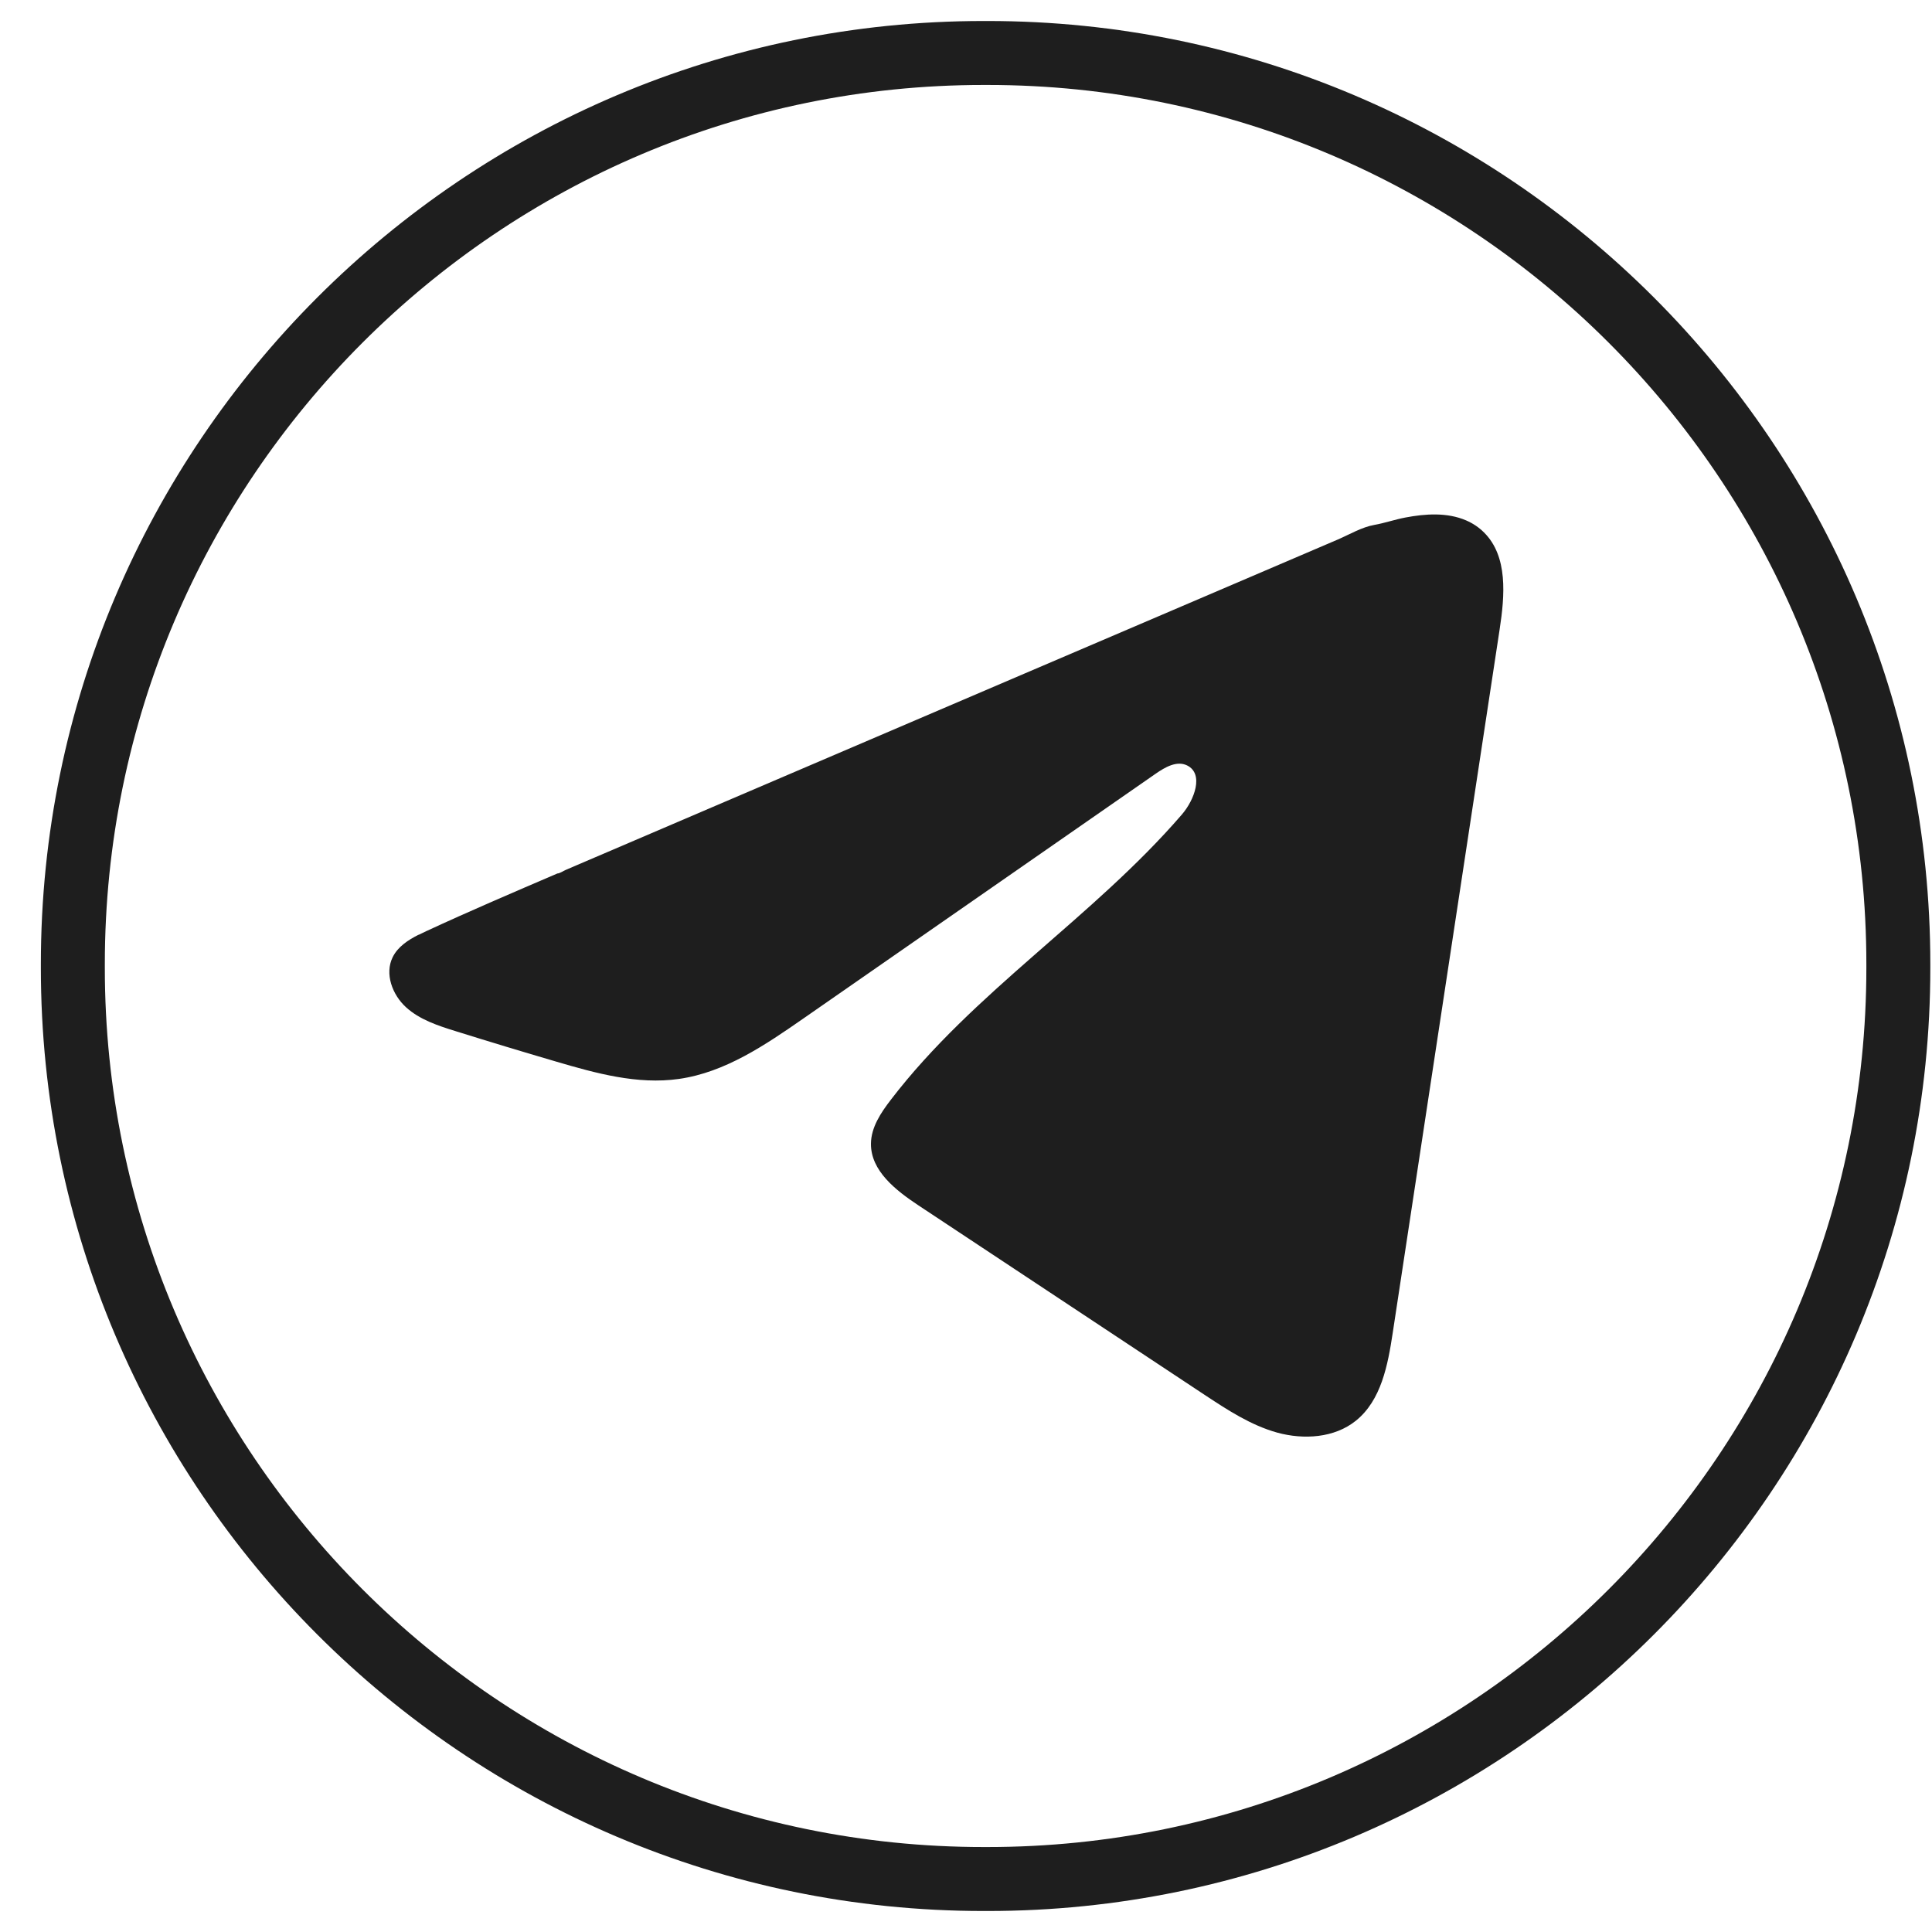 <?xml version="1.0" encoding="UTF-8"?> <svg xmlns="http://www.w3.org/2000/svg" width="46" height="46" viewBox="0 0 46 46" fill="none"><path d="M23.516 45.5H23.417C11.042 45.5 0.973 35.429 0.973 23.049V22.951C0.973 10.571 11.042 0.5 23.417 0.5H23.516C35.892 0.5 45.96 10.571 45.96 22.951V23.049C45.96 35.429 35.892 45.5 23.516 45.5ZM23.417 2.023C11.881 2.023 2.496 11.411 2.496 22.951V23.049C2.496 34.589 11.881 43.977 23.417 43.977H23.516C35.053 43.977 44.437 34.589 44.437 23.049V22.951C44.437 11.411 35.053 2.023 23.516 2.023H23.417Z" fill="#1E1E1E"></path><path d="M9.967 22.258C10.028 22.227 10.089 22.198 10.148 22.171C11.181 21.692 12.227 21.245 13.271 20.797C13.328 20.797 13.422 20.731 13.475 20.71C13.556 20.675 13.637 20.642 13.717 20.606C13.873 20.539 14.028 20.474 14.182 20.407C14.492 20.274 14.802 20.142 15.112 20.009C15.732 19.744 16.352 19.479 16.971 19.213C18.211 18.683 19.452 18.151 20.692 17.621C21.931 17.091 23.172 16.559 24.412 16.029C25.651 15.499 26.892 14.967 28.132 14.438C29.371 13.907 30.612 13.376 31.852 12.846C32.127 12.727 32.426 12.55 32.721 12.498C32.97 12.454 33.212 12.369 33.461 12.322C33.935 12.232 34.457 12.195 34.911 12.392C35.068 12.46 35.213 12.556 35.333 12.677C35.908 13.246 35.828 14.182 35.706 14.983C34.858 20.567 34.01 26.152 33.16 31.736C33.044 32.503 32.886 33.343 32.281 33.828C31.77 34.238 31.042 34.283 30.41 34.11C29.778 33.934 29.221 33.567 28.674 33.206C26.407 31.704 24.138 30.203 21.87 28.701C21.331 28.344 20.731 27.878 20.737 27.231C20.74 26.841 20.973 26.494 21.211 26.184C23.181 23.613 26.024 21.846 28.139 19.394C28.438 19.048 28.672 18.424 28.263 18.224C28.019 18.105 27.739 18.267 27.517 18.421C24.721 20.363 21.927 22.306 19.131 24.248C18.219 24.882 17.262 25.534 16.163 25.689C15.179 25.829 14.19 25.555 13.238 25.275C12.44 25.041 11.643 24.8 10.85 24.552C10.428 24.421 9.993 24.279 9.667 23.982C9.341 23.685 9.154 23.185 9.35 22.789C9.473 22.541 9.713 22.384 9.964 22.256L9.967 22.258Z" fill="#1E1E1E"></path></svg> 
